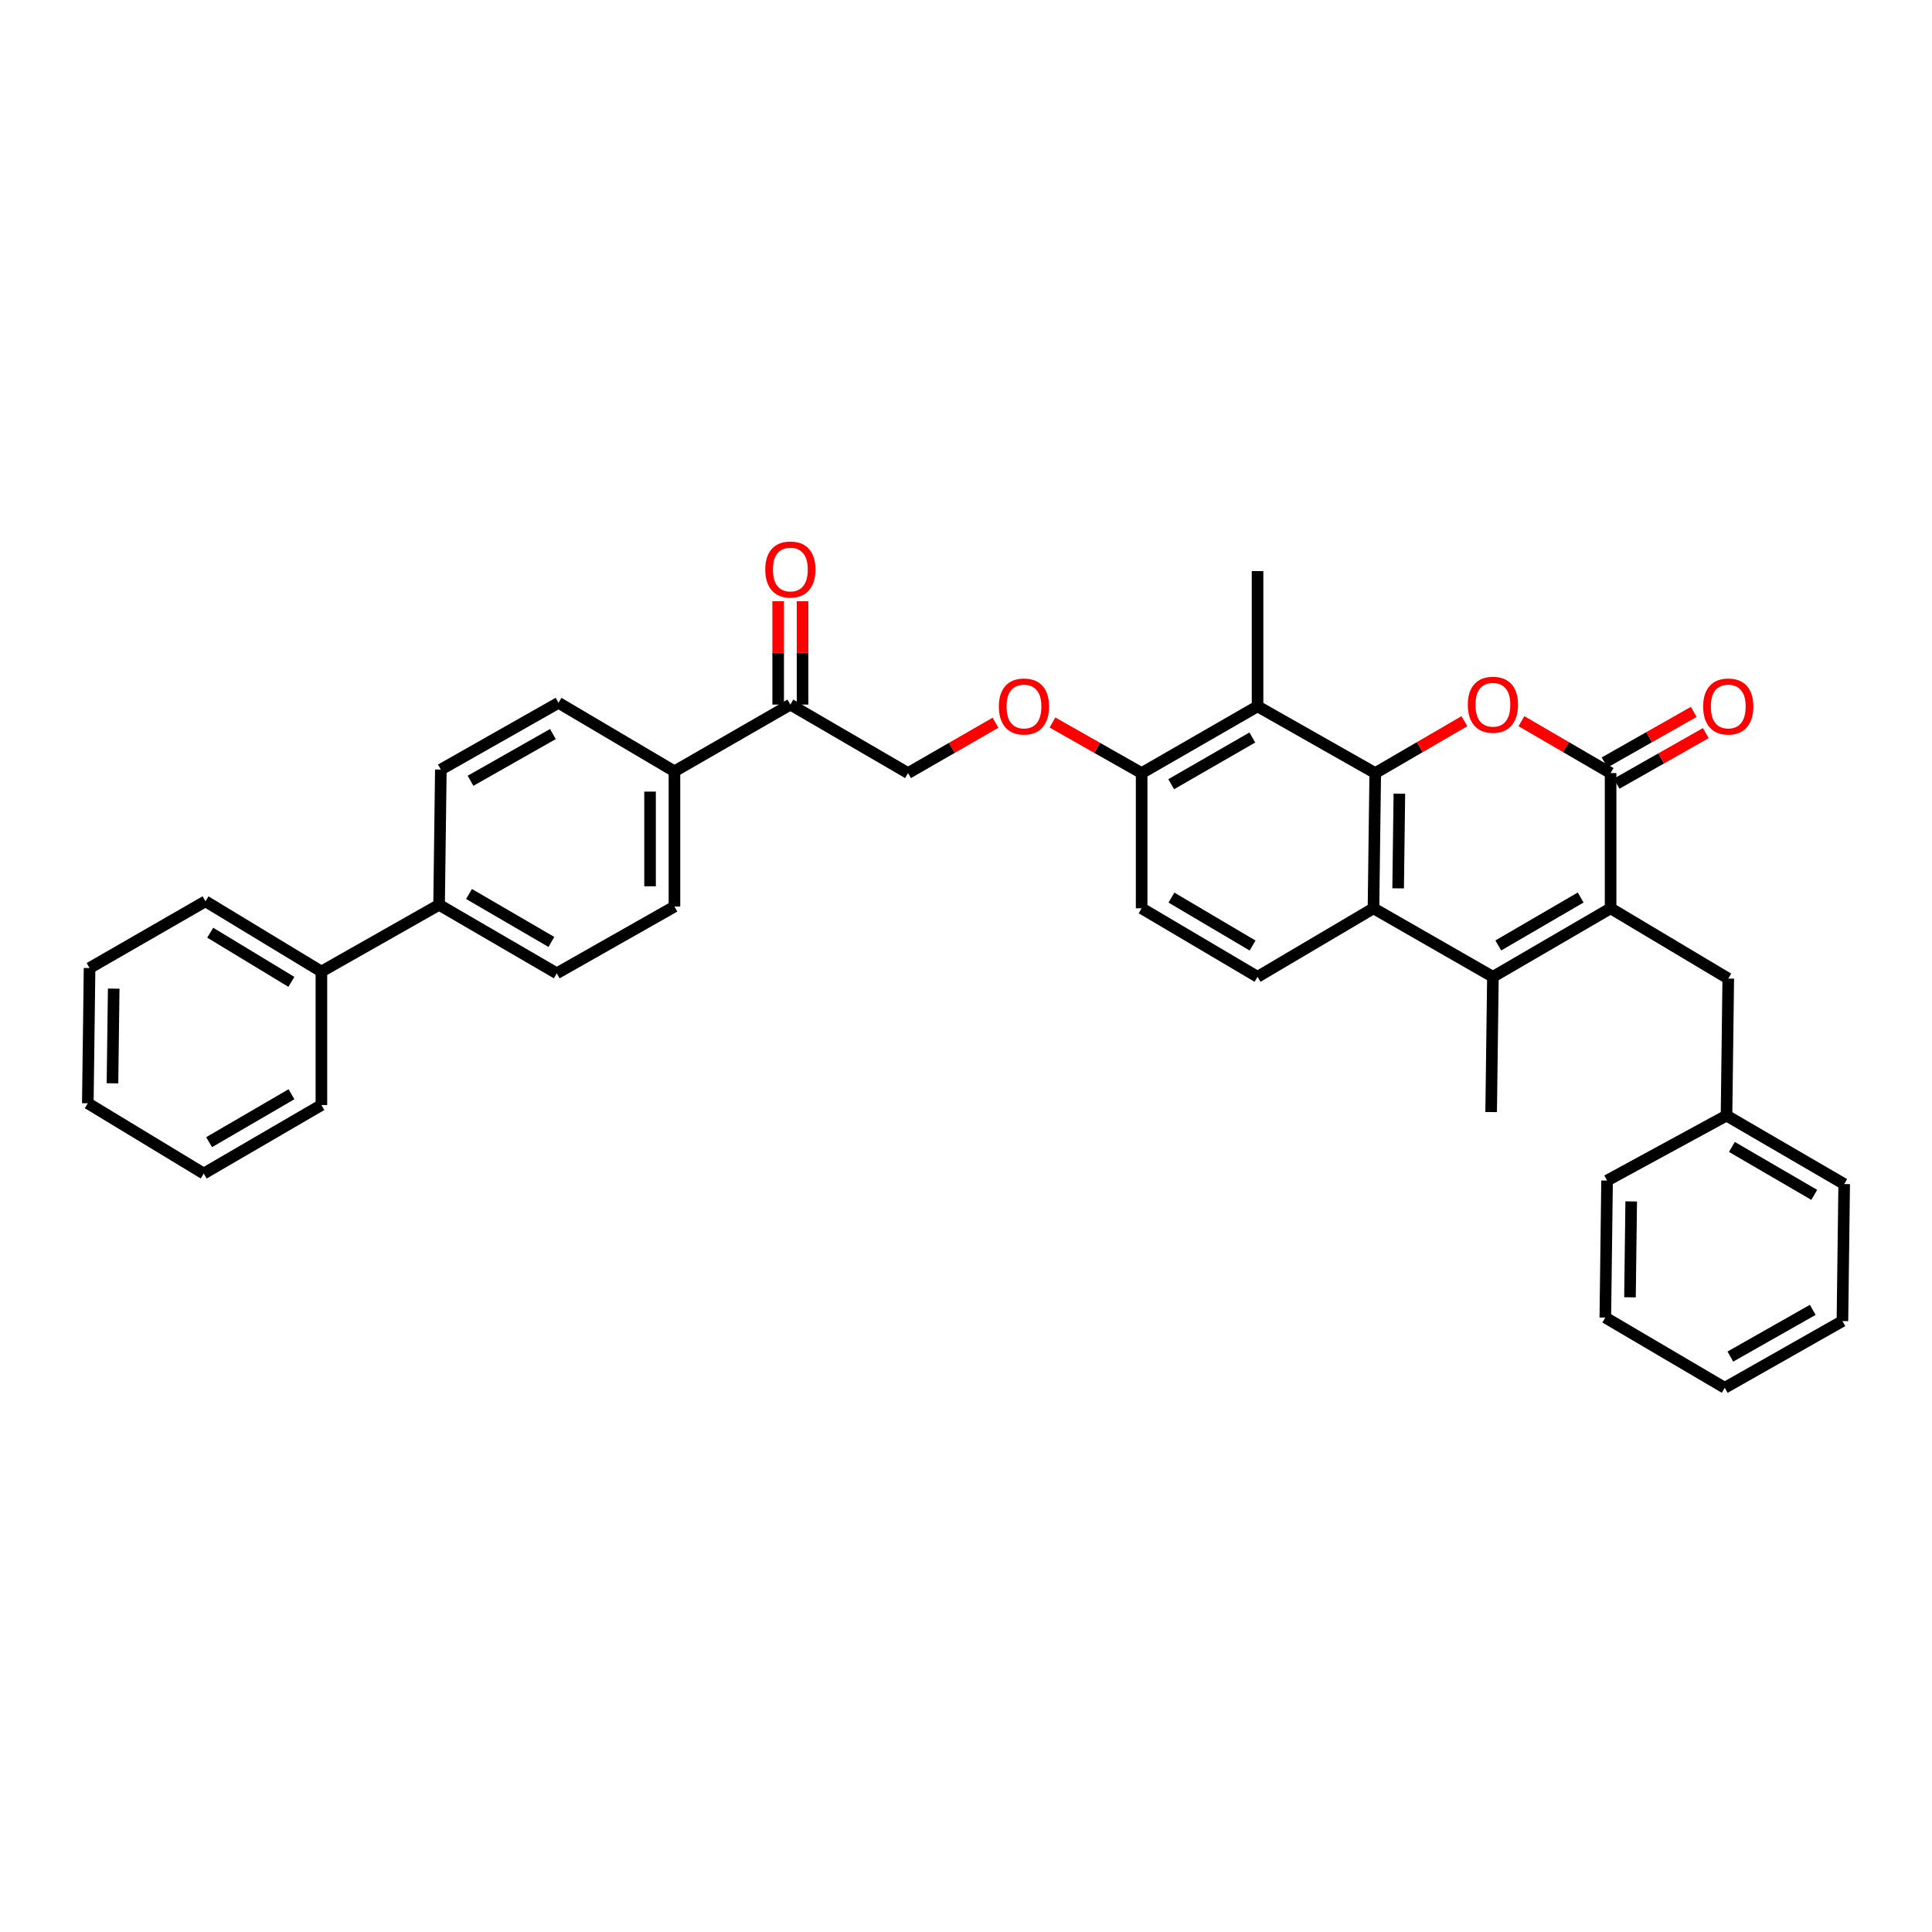 <?xml version='1.0' encoding='iso-8859-1'?>
<svg version='1.1' baseProfile='full'
              xmlns='http://www.w3.org/2000/svg'
                      xmlns:rdkit='http://www.rdkit.org/xml'
                      xmlns:xlink='http://www.w3.org/1999/xlink'
                  xml:space='preserve'
width='1000px' height='1000px' viewBox='0 0 1000 1000'>
<!-- END OF HEADER -->
<rect style='opacity:1.0;fill:#FFFFFF;stroke:none' width='1000' height='1000' x='0' y='0'> </rect>
<path class='bond-0' d='M 711.819,400.147 L 734.893,386.716' style='fill:none;fill-rule:evenodd;stroke:#000000;stroke-width:6px;stroke-linecap:butt;stroke-linejoin:miter;stroke-opacity:1' />
<path class='bond-0' d='M 734.893,386.716 L 757.968,373.286' style='fill:none;fill-rule:evenodd;stroke:#FF0000;stroke-width:6px;stroke-linecap:butt;stroke-linejoin:miter;stroke-opacity:1' />
<path class='bond-1' d='M 711.819,400.147 L 710.914,470.143' style='fill:none;fill-rule:evenodd;stroke:#000000;stroke-width:6px;stroke-linecap:butt;stroke-linejoin:miter;stroke-opacity:1' />
<path class='bond-1' d='M 724.309,410.81 L 723.675,459.807' style='fill:none;fill-rule:evenodd;stroke:#000000;stroke-width:6px;stroke-linecap:butt;stroke-linejoin:miter;stroke-opacity:1' />
<path class='bond-2' d='M 711.819,400.147 L 650.907,365.598' style='fill:none;fill-rule:evenodd;stroke:#000000;stroke-width:6px;stroke-linecap:butt;stroke-linejoin:miter;stroke-opacity:1' />
<path class='bond-3' d='M 833.642,470.143 L 772.73,505.597' style='fill:none;fill-rule:evenodd;stroke:#000000;stroke-width:6px;stroke-linecap:butt;stroke-linejoin:miter;stroke-opacity:1' />
<path class='bond-3' d='M 818.153,464.548 L 775.515,489.366' style='fill:none;fill-rule:evenodd;stroke:#000000;stroke-width:6px;stroke-linecap:butt;stroke-linejoin:miter;stroke-opacity:1' />
<path class='bond-4' d='M 833.642,470.143 L 894.546,506.509' style='fill:none;fill-rule:evenodd;stroke:#000000;stroke-width:6px;stroke-linecap:butt;stroke-linejoin:miter;stroke-opacity:1' />
<path class='bond-5' d='M 833.642,470.143 L 833.642,400.147' style='fill:none;fill-rule:evenodd;stroke:#000000;stroke-width:6px;stroke-linecap:butt;stroke-linejoin:miter;stroke-opacity:1' />
<path class='bond-6' d='M 787.492,373.286 L 810.567,386.716' style='fill:none;fill-rule:evenodd;stroke:#FF0000;stroke-width:6px;stroke-linecap:butt;stroke-linejoin:miter;stroke-opacity:1' />
<path class='bond-6' d='M 810.567,386.716 L 833.642,400.147' style='fill:none;fill-rule:evenodd;stroke:#000000;stroke-width:6px;stroke-linecap:butt;stroke-linejoin:miter;stroke-opacity:1' />
<path class='bond-7' d='M 836.757,405.639 L 859.834,392.548' style='fill:none;fill-rule:evenodd;stroke:#000000;stroke-width:6px;stroke-linecap:butt;stroke-linejoin:miter;stroke-opacity:1' />
<path class='bond-7' d='M 859.834,392.548 L 882.911,379.457' style='fill:none;fill-rule:evenodd;stroke:#FF0000;stroke-width:6px;stroke-linecap:butt;stroke-linejoin:miter;stroke-opacity:1' />
<path class='bond-7' d='M 830.526,394.656 L 853.603,381.565' style='fill:none;fill-rule:evenodd;stroke:#000000;stroke-width:6px;stroke-linecap:butt;stroke-linejoin:miter;stroke-opacity:1' />
<path class='bond-7' d='M 853.603,381.565 L 876.68,368.474' style='fill:none;fill-rule:evenodd;stroke:#FF0000;stroke-width:6px;stroke-linecap:butt;stroke-linejoin:miter;stroke-opacity:1' />
<path class='bond-8' d='M 772.73,505.597 L 710.914,470.143' style='fill:none;fill-rule:evenodd;stroke:#000000;stroke-width:6px;stroke-linecap:butt;stroke-linejoin:miter;stroke-opacity:1' />
<path class='bond-9' d='M 772.73,505.597 L 771.818,575.6' style='fill:none;fill-rule:evenodd;stroke:#000000;stroke-width:6px;stroke-linecap:butt;stroke-linejoin:miter;stroke-opacity:1' />
<path class='bond-10' d='M 710.914,470.143 L 650.907,505.597' style='fill:none;fill-rule:evenodd;stroke:#000000;stroke-width:6px;stroke-linecap:butt;stroke-linejoin:miter;stroke-opacity:1' />
<path class='bond-11' d='M 650.907,365.598 L 590.908,400.147' style='fill:none;fill-rule:evenodd;stroke:#000000;stroke-width:6px;stroke-linecap:butt;stroke-linejoin:miter;stroke-opacity:1' />
<path class='bond-11' d='M 648.208,381.723 L 606.209,405.908' style='fill:none;fill-rule:evenodd;stroke:#000000;stroke-width:6px;stroke-linecap:butt;stroke-linejoin:miter;stroke-opacity:1' />
<path class='bond-12' d='M 650.907,365.598 L 650.907,295.595' style='fill:none;fill-rule:evenodd;stroke:#000000;stroke-width:6px;stroke-linecap:butt;stroke-linejoin:miter;stroke-opacity:1' />
<path class='bond-13' d='M 650.907,505.597 L 590.908,470.143' style='fill:none;fill-rule:evenodd;stroke:#000000;stroke-width:6px;stroke-linecap:butt;stroke-linejoin:miter;stroke-opacity:1' />
<path class='bond-13' d='M 648.331,489.408 L 606.331,464.59' style='fill:none;fill-rule:evenodd;stroke:#000000;stroke-width:6px;stroke-linecap:butt;stroke-linejoin:miter;stroke-opacity:1' />
<path class='bond-14' d='M 590.908,400.147 L 567.831,387.057' style='fill:none;fill-rule:evenodd;stroke:#000000;stroke-width:6px;stroke-linecap:butt;stroke-linejoin:miter;stroke-opacity:1' />
<path class='bond-14' d='M 567.831,387.057 L 544.754,373.966' style='fill:none;fill-rule:evenodd;stroke:#FF0000;stroke-width:6px;stroke-linecap:butt;stroke-linejoin:miter;stroke-opacity:1' />
<path class='bond-15' d='M 590.908,400.147 L 590.908,470.143' style='fill:none;fill-rule:evenodd;stroke:#000000;stroke-width:6px;stroke-linecap:butt;stroke-linejoin:miter;stroke-opacity:1' />
<path class='bond-16' d='M 894.546,506.509 L 893.641,577.417' style='fill:none;fill-rule:evenodd;stroke:#000000;stroke-width:6px;stroke-linecap:butt;stroke-linejoin:miter;stroke-opacity:1' />
<path class='bond-17' d='M 409.092,364.693 L 469.997,400.147' style='fill:none;fill-rule:evenodd;stroke:#000000;stroke-width:6px;stroke-linecap:butt;stroke-linejoin:miter;stroke-opacity:1' />
<path class='bond-18' d='M 409.092,364.693 L 349.093,399.235' style='fill:none;fill-rule:evenodd;stroke:#000000;stroke-width:6px;stroke-linecap:butt;stroke-linejoin:miter;stroke-opacity:1' />
<path class='bond-19' d='M 415.406,364.693 L 415.406,337.947' style='fill:none;fill-rule:evenodd;stroke:#000000;stroke-width:6px;stroke-linecap:butt;stroke-linejoin:miter;stroke-opacity:1' />
<path class='bond-19' d='M 415.406,337.947 L 415.406,311.201' style='fill:none;fill-rule:evenodd;stroke:#FF0000;stroke-width:6px;stroke-linecap:butt;stroke-linejoin:miter;stroke-opacity:1' />
<path class='bond-19' d='M 402.779,364.693 L 402.779,337.947' style='fill:none;fill-rule:evenodd;stroke:#000000;stroke-width:6px;stroke-linecap:butt;stroke-linejoin:miter;stroke-opacity:1' />
<path class='bond-19' d='M 402.779,337.947 L 402.779,311.201' style='fill:none;fill-rule:evenodd;stroke:#FF0000;stroke-width:6px;stroke-linecap:butt;stroke-linejoin:miter;stroke-opacity:1' />
<path class='bond-20' d='M 515.272,374.08 L 492.634,387.114' style='fill:none;fill-rule:evenodd;stroke:#FF0000;stroke-width:6px;stroke-linecap:butt;stroke-linejoin:miter;stroke-opacity:1' />
<path class='bond-20' d='M 492.634,387.114 L 469.997,400.147' style='fill:none;fill-rule:evenodd;stroke:#000000;stroke-width:6px;stroke-linecap:butt;stroke-linejoin:miter;stroke-opacity:1' />
<path class='bond-21' d='M 349.093,399.235 L 349.093,469.238' style='fill:none;fill-rule:evenodd;stroke:#000000;stroke-width:6px;stroke-linecap:butt;stroke-linejoin:miter;stroke-opacity:1' />
<path class='bond-21' d='M 336.466,409.736 L 336.466,458.738' style='fill:none;fill-rule:evenodd;stroke:#000000;stroke-width:6px;stroke-linecap:butt;stroke-linejoin:miter;stroke-opacity:1' />
<path class='bond-22' d='M 349.093,399.235 L 289.086,363.781' style='fill:none;fill-rule:evenodd;stroke:#000000;stroke-width:6px;stroke-linecap:butt;stroke-linejoin:miter;stroke-opacity:1' />
<path class='bond-23' d='M 227.27,468.326 L 228.182,398.323' style='fill:none;fill-rule:evenodd;stroke:#000000;stroke-width:6px;stroke-linecap:butt;stroke-linejoin:miter;stroke-opacity:1' />
<path class='bond-24' d='M 227.27,468.326 L 166.358,502.875' style='fill:none;fill-rule:evenodd;stroke:#000000;stroke-width:6px;stroke-linecap:butt;stroke-linejoin:miter;stroke-opacity:1' />
<path class='bond-25' d='M 227.27,468.326 L 288.181,503.78' style='fill:none;fill-rule:evenodd;stroke:#000000;stroke-width:6px;stroke-linecap:butt;stroke-linejoin:miter;stroke-opacity:1' />
<path class='bond-25' d='M 242.759,462.731 L 285.397,487.549' style='fill:none;fill-rule:evenodd;stroke:#000000;stroke-width:6px;stroke-linecap:butt;stroke-linejoin:miter;stroke-opacity:1' />
<path class='bond-26' d='M 349.093,469.238 L 288.181,503.78' style='fill:none;fill-rule:evenodd;stroke:#000000;stroke-width:6px;stroke-linecap:butt;stroke-linejoin:miter;stroke-opacity:1' />
<path class='bond-27' d='M 289.086,363.781 L 228.182,398.323' style='fill:none;fill-rule:evenodd;stroke:#000000;stroke-width:6px;stroke-linecap:butt;stroke-linejoin:miter;stroke-opacity:1' />
<path class='bond-27' d='M 286.18,379.946 L 243.547,404.126' style='fill:none;fill-rule:evenodd;stroke:#000000;stroke-width:6px;stroke-linecap:butt;stroke-linejoin:miter;stroke-opacity:1' />
<path class='bond-28' d='M 166.358,502.875 L 106.359,466.509' style='fill:none;fill-rule:evenodd;stroke:#000000;stroke-width:6px;stroke-linecap:butt;stroke-linejoin:miter;stroke-opacity:1' />
<path class='bond-28' d='M 150.814,508.219 L 108.814,482.763' style='fill:none;fill-rule:evenodd;stroke:#000000;stroke-width:6px;stroke-linecap:butt;stroke-linejoin:miter;stroke-opacity:1' />
<path class='bond-29' d='M 166.358,502.875 L 166.358,571.966' style='fill:none;fill-rule:evenodd;stroke:#000000;stroke-width:6px;stroke-linecap:butt;stroke-linejoin:miter;stroke-opacity:1' />
<path class='bond-30' d='M 893.641,577.417 L 954.545,612.871' style='fill:none;fill-rule:evenodd;stroke:#000000;stroke-width:6px;stroke-linecap:butt;stroke-linejoin:miter;stroke-opacity:1' />
<path class='bond-30' d='M 896.424,593.648 L 939.057,618.465' style='fill:none;fill-rule:evenodd;stroke:#000000;stroke-width:6px;stroke-linecap:butt;stroke-linejoin:miter;stroke-opacity:1' />
<path class='bond-31' d='M 893.641,577.417 L 831.818,611.054' style='fill:none;fill-rule:evenodd;stroke:#000000;stroke-width:6px;stroke-linecap:butt;stroke-linejoin:miter;stroke-opacity:1' />
<path class='bond-32' d='M 106.359,466.509 L 46.359,501.051' style='fill:none;fill-rule:evenodd;stroke:#000000;stroke-width:6px;stroke-linecap:butt;stroke-linejoin:miter;stroke-opacity:1' />
<path class='bond-33' d='M 166.358,571.966 L 105.454,607.42' style='fill:none;fill-rule:evenodd;stroke:#000000;stroke-width:6px;stroke-linecap:butt;stroke-linejoin:miter;stroke-opacity:1' />
<path class='bond-33' d='M 150.87,566.372 L 108.237,591.189' style='fill:none;fill-rule:evenodd;stroke:#000000;stroke-width:6px;stroke-linecap:butt;stroke-linejoin:miter;stroke-opacity:1' />
<path class='bond-34' d='M 954.545,612.871 L 953.641,683.786' style='fill:none;fill-rule:evenodd;stroke:#000000;stroke-width:6px;stroke-linecap:butt;stroke-linejoin:miter;stroke-opacity:1' />
<path class='bond-35' d='M 831.818,611.054 L 830.913,681.962' style='fill:none;fill-rule:evenodd;stroke:#000000;stroke-width:6px;stroke-linecap:butt;stroke-linejoin:miter;stroke-opacity:1' />
<path class='bond-35' d='M 844.308,621.851 L 843.674,671.487' style='fill:none;fill-rule:evenodd;stroke:#000000;stroke-width:6px;stroke-linecap:butt;stroke-linejoin:miter;stroke-opacity:1' />
<path class='bond-36' d='M 105.454,607.42 L 45.455,571.054' style='fill:none;fill-rule:evenodd;stroke:#000000;stroke-width:6px;stroke-linecap:butt;stroke-linejoin:miter;stroke-opacity:1' />
<path class='bond-37' d='M 46.359,501.051 L 45.455,571.054' style='fill:none;fill-rule:evenodd;stroke:#000000;stroke-width:6px;stroke-linecap:butt;stroke-linejoin:miter;stroke-opacity:1' />
<path class='bond-37' d='M 58.85,511.715 L 58.216,560.717' style='fill:none;fill-rule:evenodd;stroke:#000000;stroke-width:6px;stroke-linecap:butt;stroke-linejoin:miter;stroke-opacity:1' />
<path class='bond-38' d='M 830.913,681.962 L 892.729,718.328' style='fill:none;fill-rule:evenodd;stroke:#000000;stroke-width:6px;stroke-linecap:butt;stroke-linejoin:miter;stroke-opacity:1' />
<path class='bond-39' d='M 953.641,683.786 L 892.729,718.328' style='fill:none;fill-rule:evenodd;stroke:#000000;stroke-width:6px;stroke-linecap:butt;stroke-linejoin:miter;stroke-opacity:1' />
<path class='bond-39' d='M 938.275,677.983 L 895.637,702.163' style='fill:none;fill-rule:evenodd;stroke:#000000;stroke-width:6px;stroke-linecap:butt;stroke-linejoin:miter;stroke-opacity:1' />
<path  class='atom-2' d='M 759.73 364.773
Q 759.73 357.973, 763.09 354.173
Q 766.45 350.373, 772.73 350.373
Q 779.01 350.373, 782.37 354.173
Q 785.73 357.973, 785.73 364.773
Q 785.73 371.653, 782.33 375.573
Q 778.93 379.453, 772.73 379.453
Q 766.49 379.453, 763.09 375.573
Q 759.73 371.693, 759.73 364.773
M 772.73 376.253
Q 777.05 376.253, 779.37 373.373
Q 781.73 370.453, 781.73 364.773
Q 781.73 359.213, 779.37 356.413
Q 777.05 353.573, 772.73 353.573
Q 768.41 353.573, 766.05 356.373
Q 763.73 359.173, 763.73 364.773
Q 763.73 370.493, 766.05 373.373
Q 768.41 376.253, 772.73 376.253
' fill='#FF0000'/>
<path  class='atom-11' d='M 881.546 365.678
Q 881.546 358.878, 884.906 355.078
Q 888.266 351.278, 894.546 351.278
Q 900.826 351.278, 904.186 355.078
Q 907.546 358.878, 907.546 365.678
Q 907.546 372.558, 904.146 376.478
Q 900.746 380.358, 894.546 380.358
Q 888.306 380.358, 884.906 376.478
Q 881.546 372.598, 881.546 365.678
M 894.546 377.158
Q 898.866 377.158, 901.186 374.278
Q 903.546 371.358, 903.546 365.678
Q 903.546 360.118, 901.186 357.318
Q 898.866 354.478, 894.546 354.478
Q 890.226 354.478, 887.866 357.278
Q 885.546 360.078, 885.546 365.678
Q 885.546 371.398, 887.866 374.278
Q 890.226 377.158, 894.546 377.158
' fill='#FF0000'/>
<path  class='atom-12' d='M 517.003 365.678
Q 517.003 358.878, 520.363 355.078
Q 523.723 351.278, 530.003 351.278
Q 536.283 351.278, 539.643 355.078
Q 543.003 358.878, 543.003 365.678
Q 543.003 372.558, 539.603 376.478
Q 536.203 380.358, 530.003 380.358
Q 523.763 380.358, 520.363 376.478
Q 517.003 372.598, 517.003 365.678
M 530.003 377.158
Q 534.323 377.158, 536.643 374.278
Q 539.003 371.358, 539.003 365.678
Q 539.003 360.118, 536.643 357.318
Q 534.323 354.478, 530.003 354.478
Q 525.683 354.478, 523.323 357.278
Q 521.003 360.078, 521.003 365.678
Q 521.003 371.398, 523.323 374.278
Q 525.683 377.158, 530.003 377.158
' fill='#FF0000'/>
<path  class='atom-17' d='M 396.092 294.77
Q 396.092 287.97, 399.452 284.17
Q 402.812 280.37, 409.092 280.37
Q 415.372 280.37, 418.732 284.17
Q 422.092 287.97, 422.092 294.77
Q 422.092 301.65, 418.692 305.57
Q 415.292 309.45, 409.092 309.45
Q 402.852 309.45, 399.452 305.57
Q 396.092 301.69, 396.092 294.77
M 409.092 306.25
Q 413.412 306.25, 415.732 303.37
Q 418.092 300.45, 418.092 294.77
Q 418.092 289.21, 415.732 286.41
Q 413.412 283.57, 409.092 283.57
Q 404.772 283.57, 402.412 286.37
Q 400.092 289.17, 400.092 294.77
Q 400.092 300.49, 402.412 303.37
Q 404.772 306.25, 409.092 306.25
' fill='#FF0000'/>
</svg>
